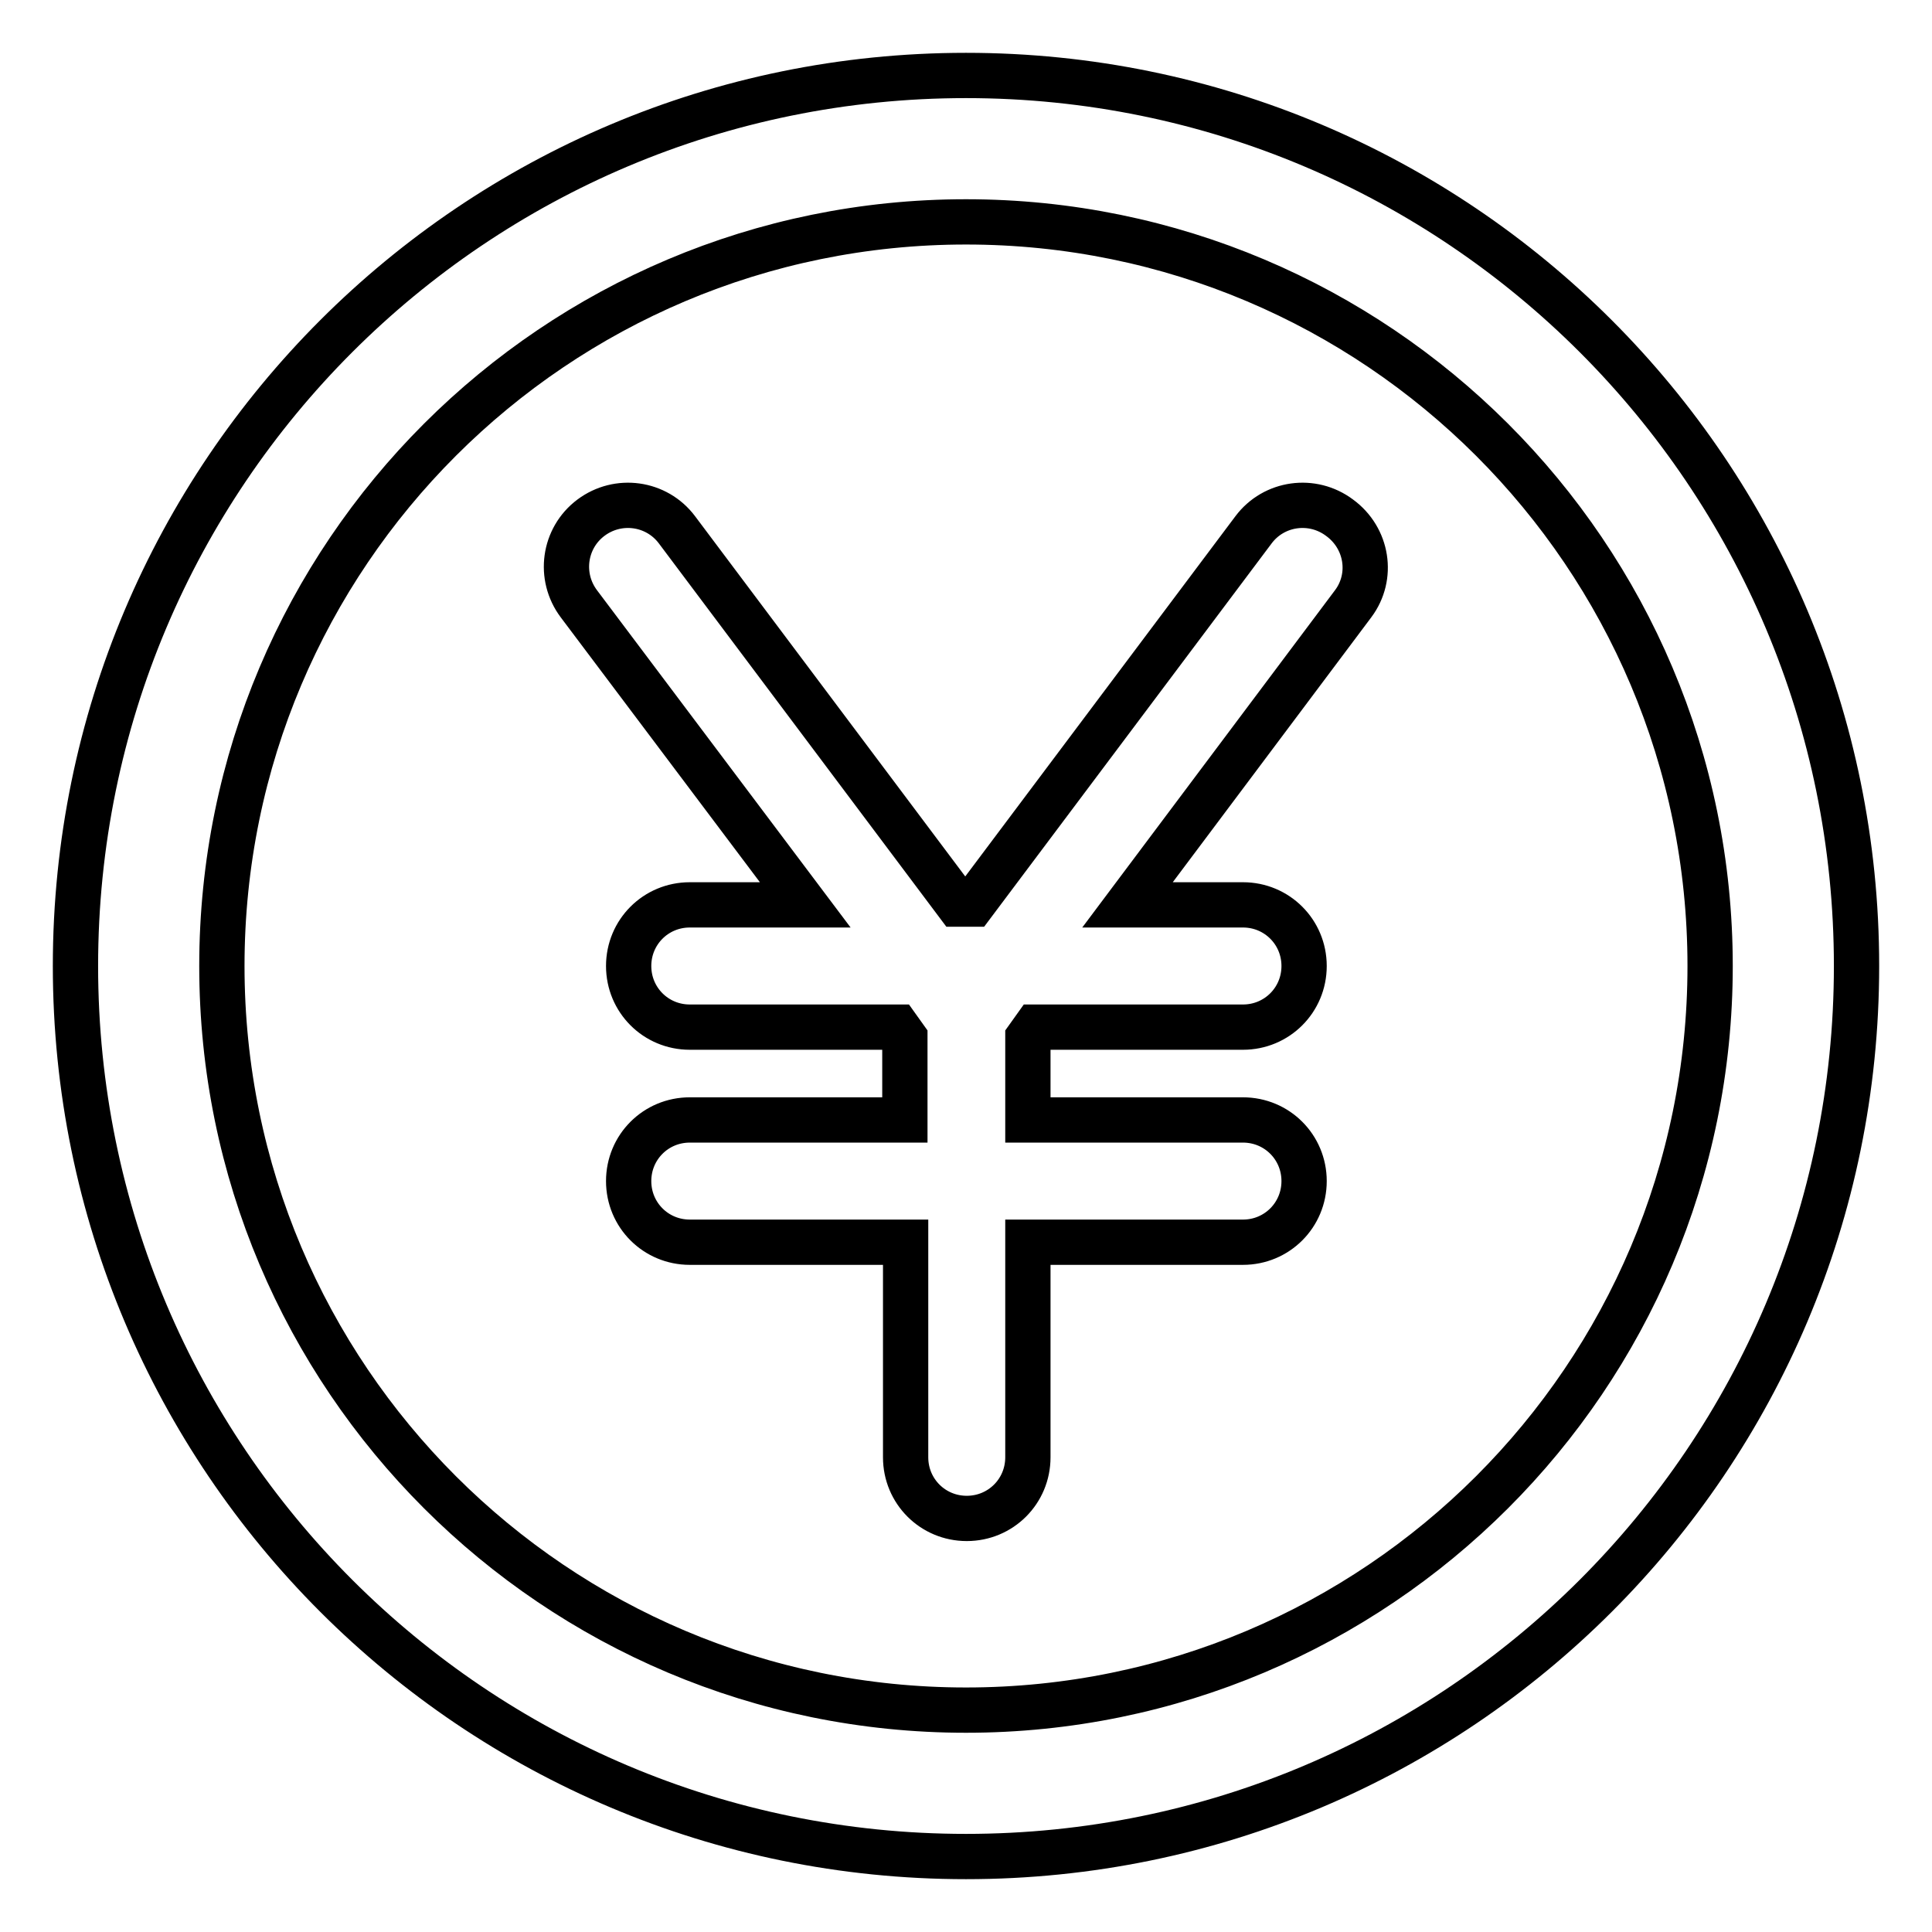 <?xml version="1.0" encoding="utf-8"?>
<!-- Svg Vector Icons : http://www.onlinewebfonts.com/icon -->
<!DOCTYPE svg PUBLIC "-//W3C//DTD SVG 1.1//EN" "http://www.w3.org/Graphics/SVG/1.1/DTD/svg11.dtd">
<svg version="1.1" xmlns="http://www.w3.org/2000/svg" xmlns:xlink="http://www.w3.org/1999/xlink" x="0px" y="0px" viewBox="0 0 256 256" enable-background="new 0 0 256 256" xml:space="preserve">
<g> <path stroke-width="6" fill-opacity="0" stroke="#000000"  d="M179.3,80l-29.9,39.9h15.3c4.5,0,8.1,3.6,8.1,8.1s-3.6,8.1-8.1,8.1h-27.5l-1,1.4v10.9h28.5 c4.5,0,8.1,3.6,8.1,8.1c0,4.5-3.6,8.1-8.1,8.1h-28.5v28.5c0,4.5-3.6,8.1-8.1,8.1s-8.1-3.6-8.1-8.1v-28.5H91.4 c-4.5,0-8.1-3.6-8.1-8.1c0-4.5,3.6-8.1,8.1-8.1h28.5v-10.9l-1-1.4H91.4c-4.5,0-8.1-3.6-8.1-8.1s3.6-8.1,8.1-8.1h15.3L76.7,80 c-2.7-3.6-2-8.7,1.6-11.4c3.6-2.7,8.7-2,11.4,1.6l37.2,49.6h2l37.2-49.6c2.7-3.6,7.8-4.3,11.4-1.6C181.2,71.3,182,76.4,179.3,80z  M246,128c0,65.2-52.8,118-118,118c-65.2,0-118-52.8-118-118C10,62.8,62.8,10,128,10C193.2,10,246,62.8,246,128z M226.6,128 c0-54.5-44.2-98.6-98.6-98.6S29.4,73.5,29.4,128s44.2,98.6,98.6,98.6S226.6,182.5,226.6,128z"/></g>
</svg>